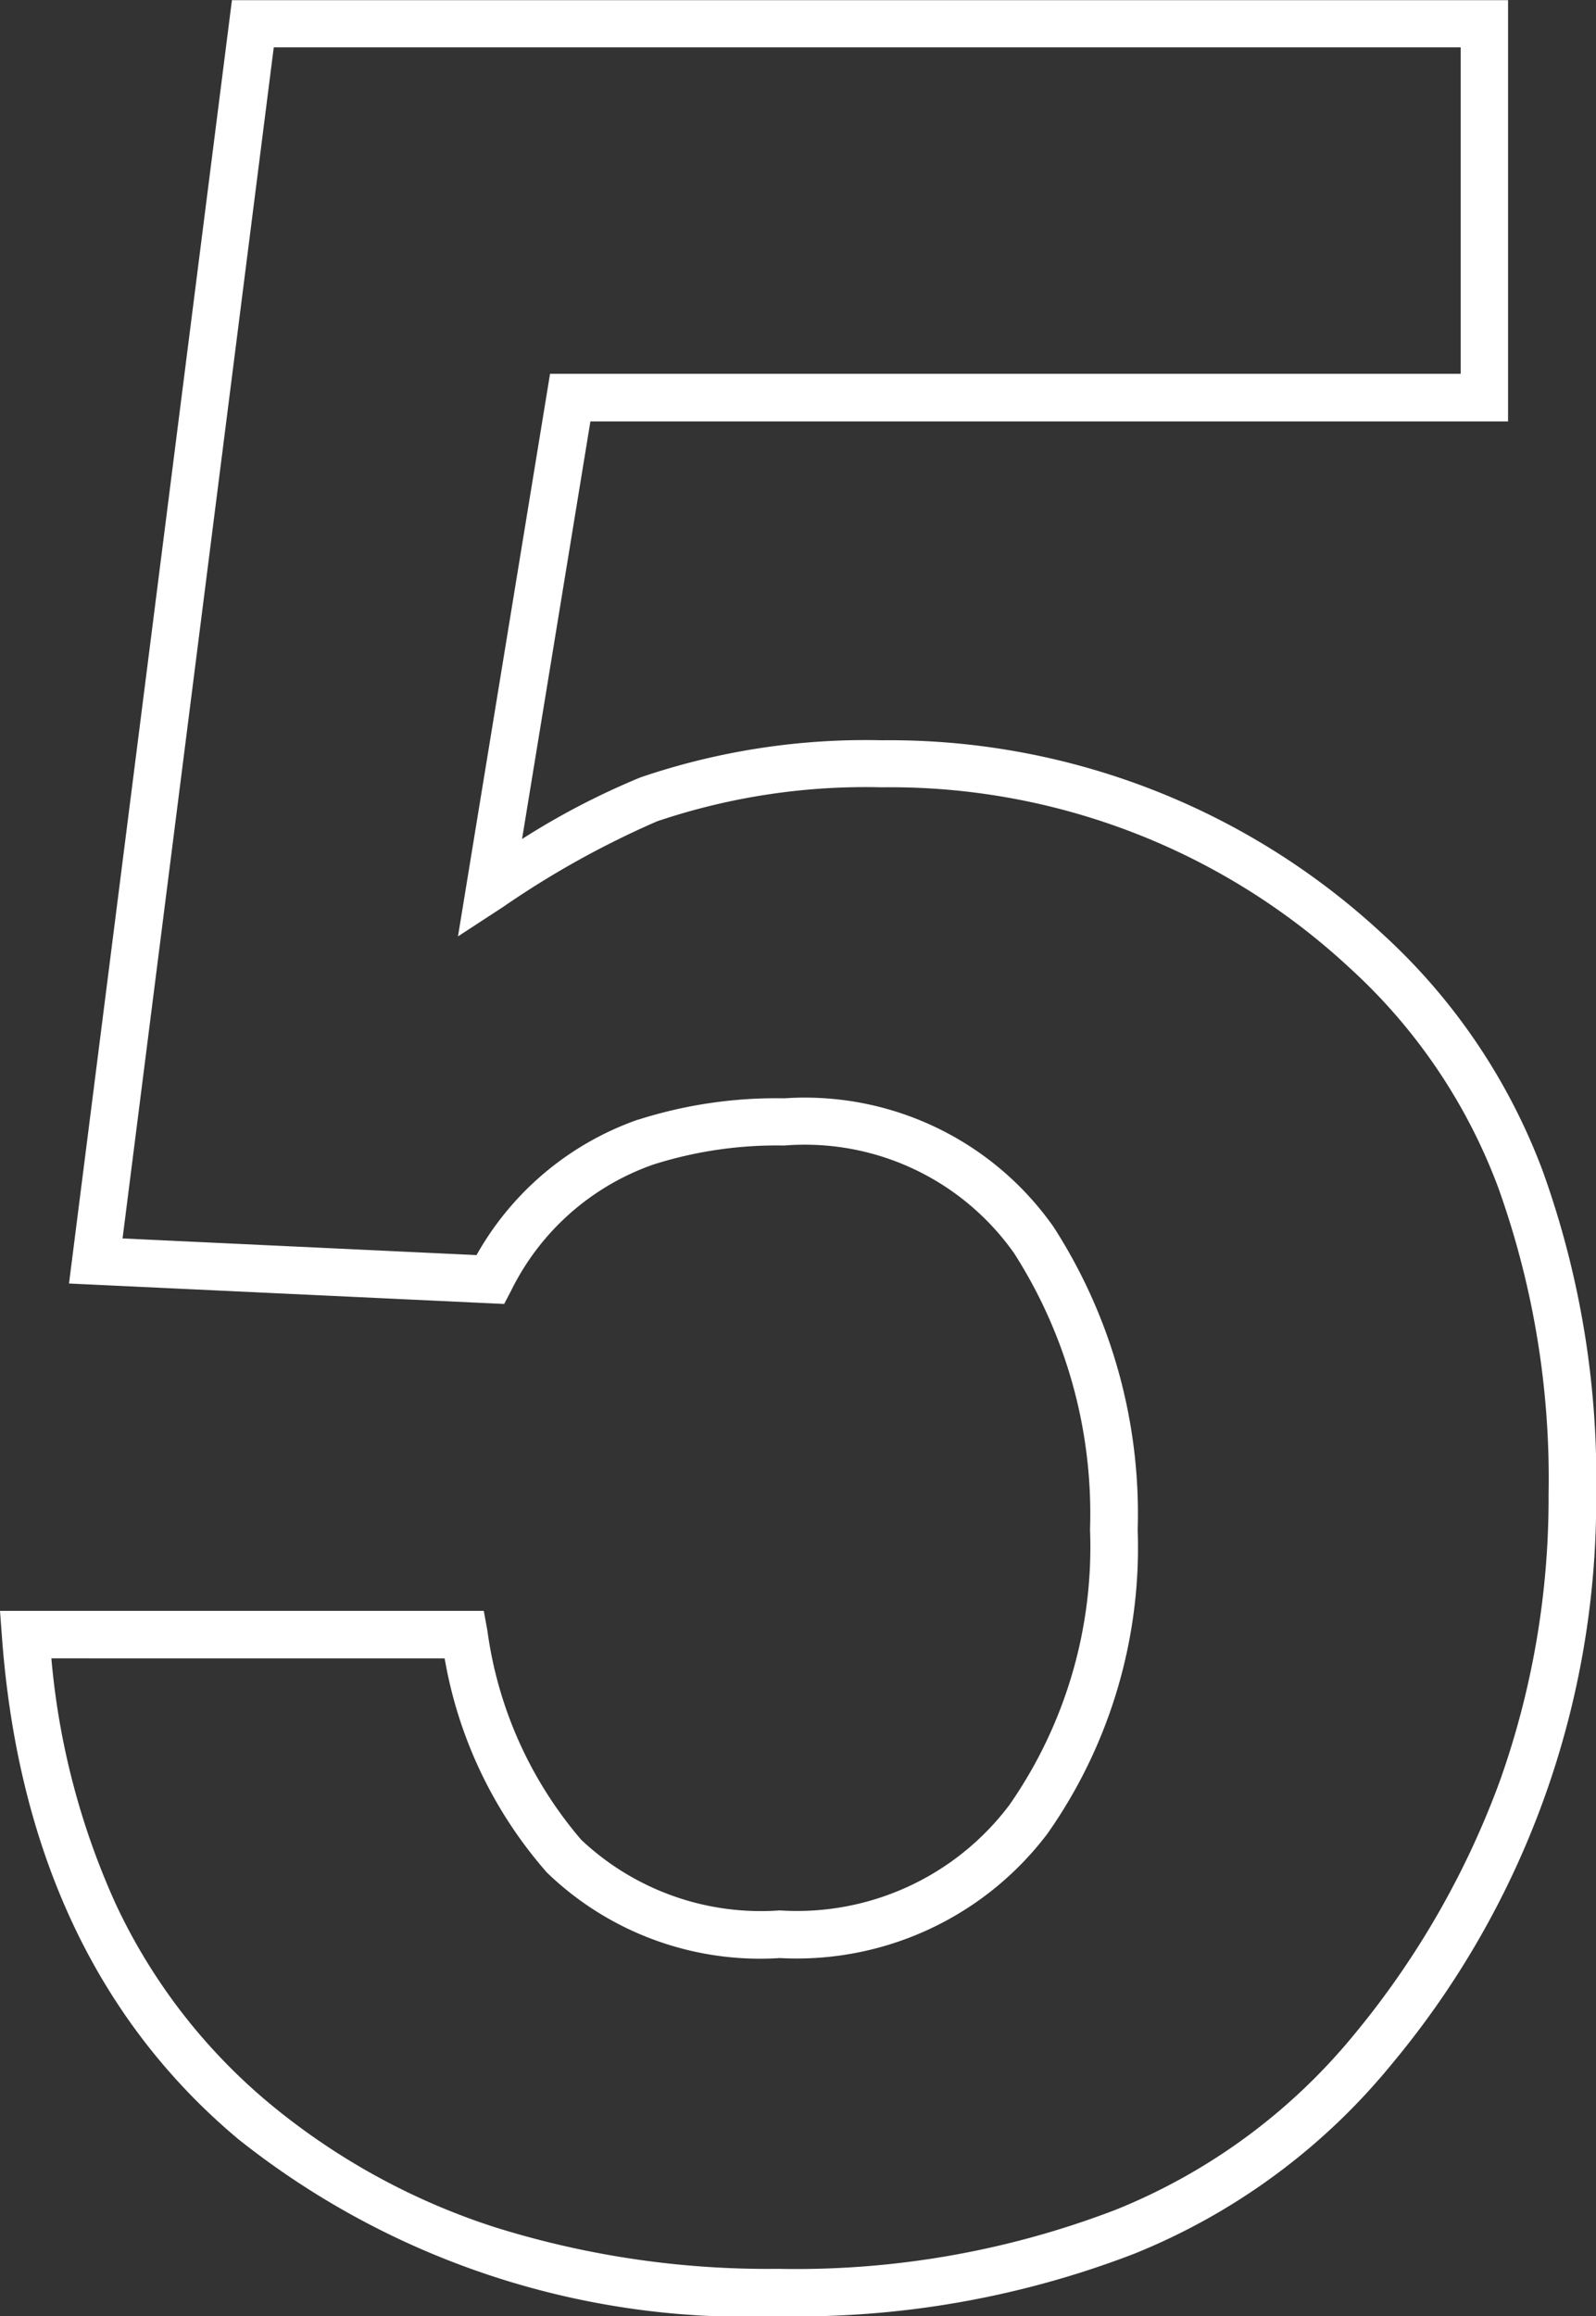 <svg xmlns="http://www.w3.org/2000/svg" width="33.65" height="48.812" viewBox="0 0 33.65 48.812">
  <rect x="0" y="0" width="33.65" height="48.812" fill="#333333" stroke="none"/>
  <g id="グループ_755" data-name="グループ 755" transform="translate(0.538 0.5)">
    <g id="グループ_724" data-name="グループ 724" transform="translate(0 0)">
      <path id="パス_4042" data-name="パス 4042" d="M2312.08,616.713a17.22,17.22,0,0,1-11.376-3.728c-2.978-2.489-4.656-6.055-4.989-10.6l-.04-.537h10.2l.075.41a8.525,8.525,0,0,0,1.981,4.416,5.524,5.524,0,0,0,4.184,1.487,5.607,5.607,0,0,0,4.842-2.222,9.512,9.512,0,0,0,1.7-5.805,10.18,10.18,0,0,0-1.6-5.821,5.4,5.4,0,0,0-4.848-2.271,8.594,8.594,0,0,0-2.756.4,5.287,5.287,0,0,0-3,2.656l-.148.283-9.175-.431.068-.537,3.367-26.507h26.906v8.877h-19.348l-1.441,8.8a15.8,15.8,0,0,1,2.5-1.3,14.731,14.731,0,0,1,5.086-.781,15.281,15.281,0,0,1,10.54,4.067,12.852,12.852,0,0,1,3.4,5.027,19.15,19.15,0,0,1,1.121,6.8,18.549,18.549,0,0,1-4.307,12,13.557,13.557,0,0,1-5.433,4A19.784,19.784,0,0,1,2312.08,616.713Zm-15.322-13.864a15.843,15.843,0,0,0,1.354,5.17,12.171,12.171,0,0,0,3.233,4.2,14.32,14.32,0,0,0,4.761,2.617,19.256,19.256,0,0,0,5.974.878,18.8,18.8,0,0,0,7.126-1.248,12.567,12.567,0,0,0,5.037-3.71,18.192,18.192,0,0,0,3.063-5.345,17.776,17.776,0,0,0,1.019-6.023,18.159,18.159,0,0,0-1.056-6.445,11.859,11.859,0,0,0-3.135-4.641,14.233,14.233,0,0,0-9.87-3.809,13.75,13.75,0,0,0-4.735.717,19.174,19.174,0,0,0-3.249,1.806l-.949.619,1.941-11.855h19.2V568.9h-25.025l-3.188,25.1,7.463.351a6.287,6.287,0,0,1,3.4-2.853l.007,0a9.573,9.573,0,0,1,3.084-.451,6.408,6.408,0,0,1,5.675,2.71,11.157,11.157,0,0,1,1.774,6.383,10.483,10.483,0,0,1-1.9,6.4,6.627,6.627,0,0,1-5.645,2.625,6.472,6.472,0,0,1-4.909-1.8,9.2,9.2,0,0,1-2.158-4.515Z" transform="translate(-2296.213 -568.402)" fill="#fff"/>
    </g>
  </g>
</svg>

